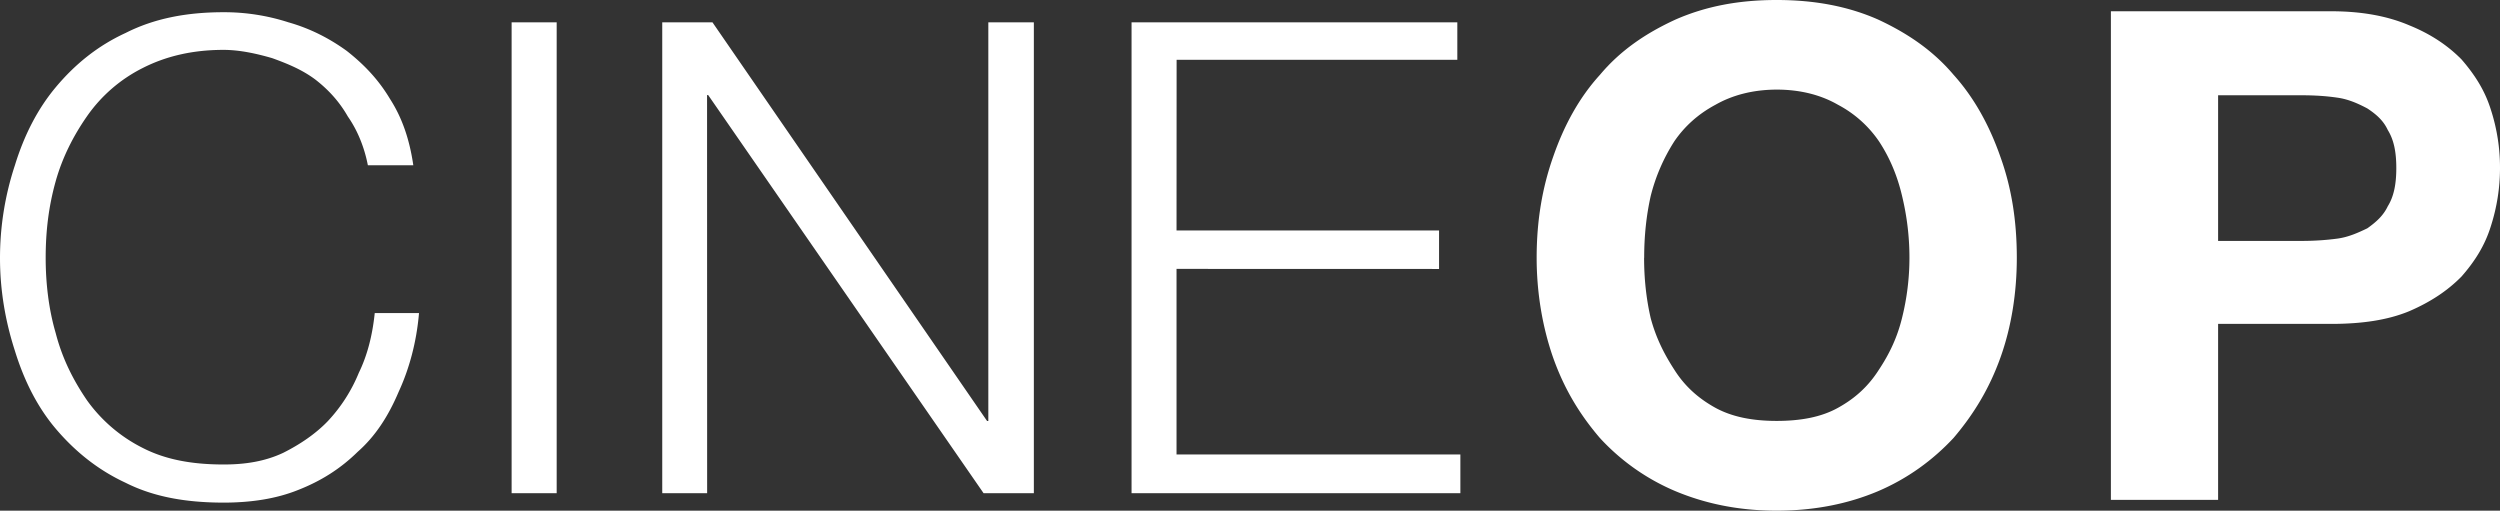 <svg width="328" height="67" fill="none" xmlns="http://www.w3.org/2000/svg"><rect width="100%" height="100%" fill="#333333" stroke="none"/><path fill-rule="evenodd" clip-rule="evenodd" d="M203.781 46.952c-1.424-4.074-2.172-8.582-2.172-13.131 0-4.87.738-9.203 2.172-13.266 1.424-4.105 3.412-7.755 6.127-10.732 2.684-3.206 6.034-5.48 9.947-7.27C223.779.838 228.072 0 233.092 0s9.394.838 13.288 2.554c3.882 1.799 7.222 4.063 9.927 7.258 2.694 2.988 4.702 6.638 6.137 10.743 1.465 4.053 2.161 8.396 2.161 13.266 0 4.549-.696 9.057-2.161 13.13-1.435 3.992-3.453 7.352-6.137 10.506-2.725 2.926-6.045 5.345-9.938 7C242.476 66.1 238.05 67 233.092 67c-4.959 0-9.313-.91-13.237-2.543a28.517 28.517 0 01-9.947-6.99c-2.715-3.164-4.703-6.514-6.127-10.515zm12.796-21.258c-.594 2.647-.861 5.335-.861 8.127h-.01c0 2.667.267 5.314.861 7.899.676 2.533 1.721 4.653 3.104 6.783 1.342 2.13 3.104 3.732 5.379 4.994 2.213 1.21 4.897 1.726 8.042 1.726 3.186 0 5.88-.506 8.063-1.726 2.284-1.262 4.005-2.864 5.358-4.994 1.414-2.13 2.407-4.25 3.032-6.783a32.63 32.63 0 00.974-7.91c0-2.792-.339-5.5-.974-8.127-.625-2.647-1.618-5.014-3.032-7.155a14.924 14.924 0 00-5.358-4.776c-2.183-1.262-4.877-1.996-8.063-1.996-3.135.01-5.819.734-8.032 1.995-2.275 1.22-4.037 2.823-5.379 4.777a24.177 24.177 0 00-3.104 7.166z" fill="#fff"/><path d="M67.124 2.926h5.912v61.779h-5.912V2.926zm19.762 0v61.779h5.89l-.01-52.236h.144l36.134 52.236h6.598V2.926h-5.973v52.308h-.164L93.473 2.926h-6.587zm61.574 61.779V2.926h42.741v4.922h-36.83l-.01 22.385h34.443v5.056l-34.443-.01v24.349h37.24v5.077H148.46zM48.264 21.682h5.962c-.491-3.36-1.444-6.193-3.053-8.695-1.495-2.503-3.34-4.467-5.665-6.297-2.305-1.675-4.856-2.968-7.674-3.764a27.42 27.42 0 00-8.523-1.323c-4.877 0-9.118.837-12.827 2.719-3.688 1.696-6.649 4.125-9.118 7.062-2.448 2.905-4.21 6.4-5.41 10.298A38.835 38.835 0 000 33.842C0 38.07.697 42.122 1.947 46c1.198 3.898 2.95 7.413 5.409 10.298 2.469 2.895 5.43 5.325 9.118 7.04 3.719 1.872 7.95 2.596 12.826 2.606 3.627 0 6.926-.496 9.825-1.664 3.002-1.179 5.543-2.782 7.807-5.005 2.274-2.005 3.985-4.6 5.358-7.837 1.383-2.988 2.357-6.504 2.684-10.36h-5.808c-.308 2.978-.994 5.594-2.09 7.837a20.74 20.74 0 01-4.047 6.318c-1.619 1.695-3.699 3.091-5.891 4.187-2.336 1.096-4.928 1.53-7.827 1.52-4.119 0-7.612-.641-10.604-2.181a20.009 20.009 0 01-7.284-6.225c-1.783-2.605-3.248-5.47-4.118-8.84-.933-3.185-1.312-6.607-1.312-9.854 0-3.495.38-6.71 1.312-10.06.88-3.133 2.335-5.987 4.118-8.54a19.64 19.64 0 017.284-6.308c3.002-1.53 6.485-2.388 10.614-2.388 2.141 0 4.364.496 6.393 1.086 2.06.744 3.954 1.53 5.665 2.812 1.65 1.282 3.105 2.823 4.262 4.85 1.24 1.778 2.152 3.97 2.623 6.389z" fill="#fff"/><path fill-rule="evenodd" clip-rule="evenodd" d="M276.949 65.584V1.478h28.901c4.017 0 7.397.63 10.235 1.84 2.838 1.148 5.071 2.657 6.874 4.487 1.763 2.037 3.053 4.074 3.832 6.556A24.625 24.625 0 01328 22.033c0 2.585-.4 5.16-1.209 7.672-.779 2.503-2.069 4.55-3.832 6.566-1.792 1.83-4.036 3.34-6.874 4.56-2.827 1.168-6.208 1.664-10.235 1.664h-14.834v23.089h-14.067zM291.016 12.5v19.098l-.01.01h10.992c1.64 0 3.166-.104 4.641-.3 1.496-.196 2.787-.796 3.955-1.354 1.147-.817 2.09-1.644 2.684-2.896.789-1.271 1.117-2.884 1.117-5.004 0-2.14-.328-3.722-1.117-4.994-.584-1.261-1.526-2.068-2.684-2.833-1.158-.61-2.449-1.21-3.944-1.416-1.476-.217-3.002-.31-4.641-.31h-10.993z" fill="#fff"/></svg>
